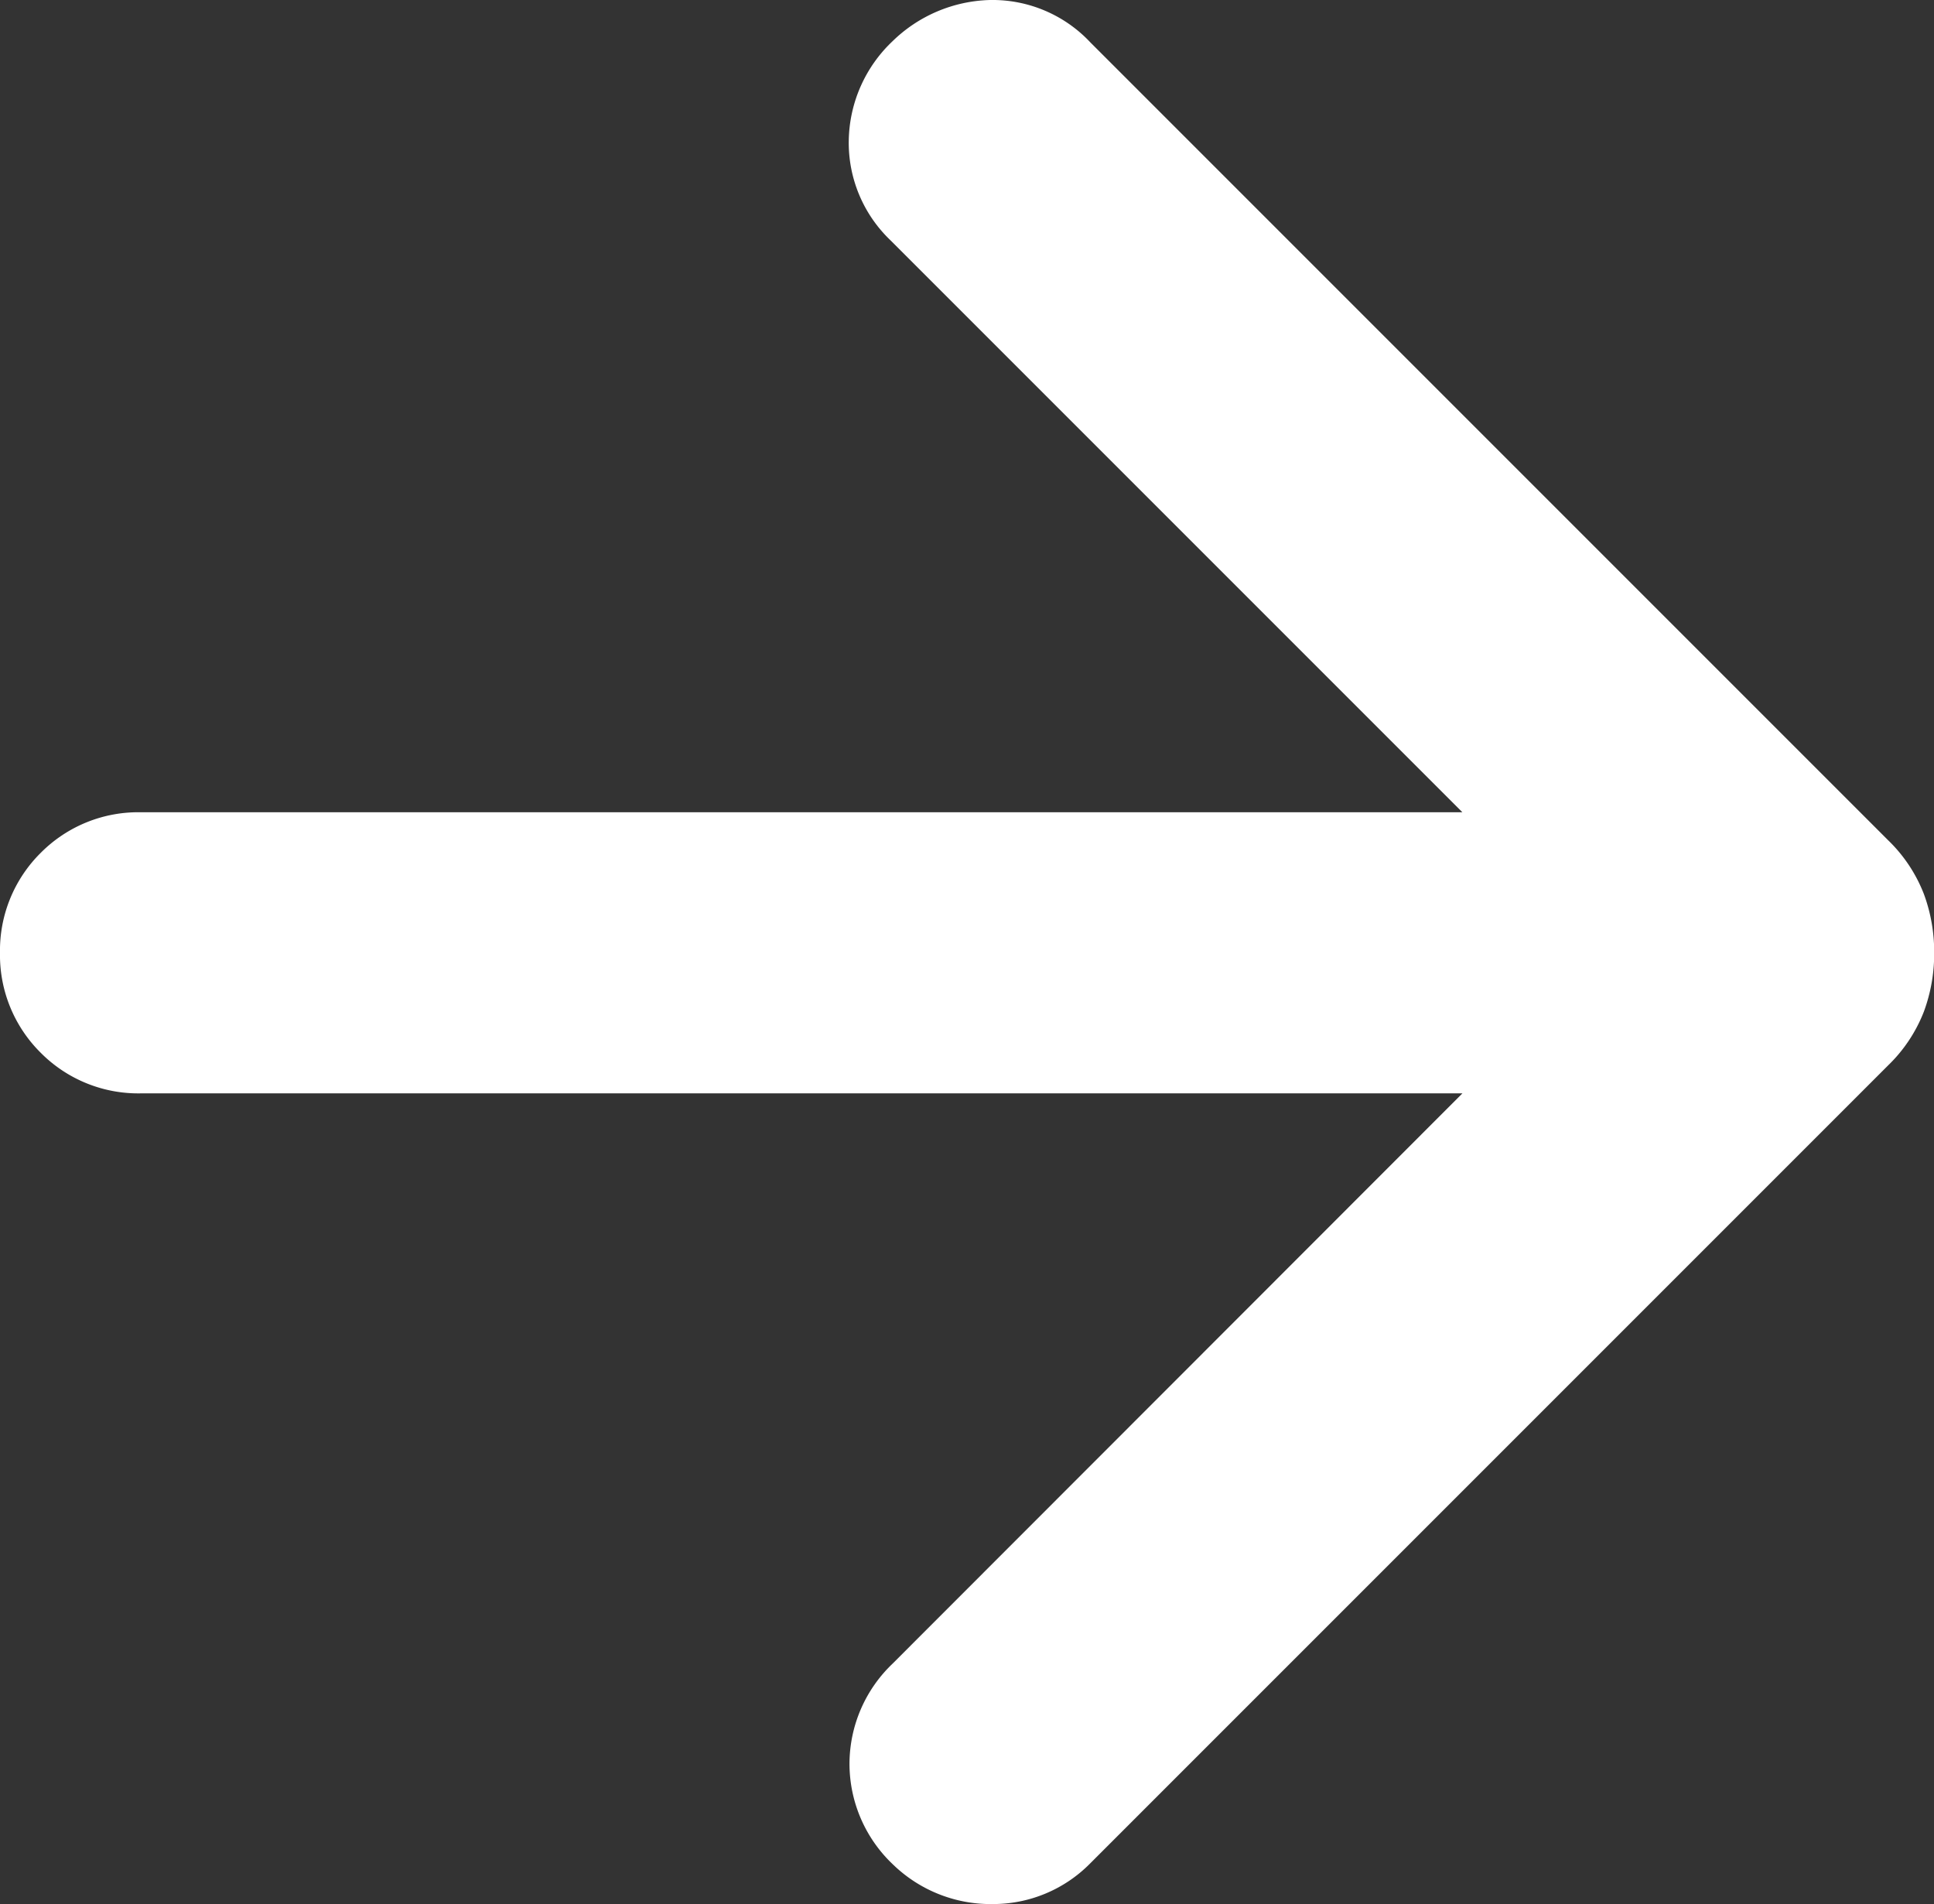 <svg xmlns="http://www.w3.org/2000/svg" width="21" height="20.673" viewBox="0 0 21 20.673">
  <rect x="0" y="0" width="21" height="20.673" fill="#333333" stroke="none"/>
  <path id="arrow_forward_24dp_5F6368_FILL0_wght300_GRAD0_opsz24" d="M196.586-757.059h-15.56a.992.992,0,0,1-.731-.295.992.992,0,0,1-.295-.731.992.992,0,0,1,.295-.731.992.992,0,0,1,.731-.295h15.56l-7.07-7.07a.965.965,0,0,1-.3-.714,1.017,1.017,0,0,1,.322-.727,1.072,1.072,0,0,1,.721-.308.956.956,0,0,1,.721.308l8.672,8.672a1.132,1.132,0,0,1,.271.405,1.313,1.313,0,0,1,.079.46,1.313,1.313,0,0,1-.079.46,1.132,1.132,0,0,1-.271.405l-8.672,8.672a.979.979,0,0,1-.7.291,1.023,1.023,0,0,1-.738-.291,1.006,1.006,0,0,1-.318-.731,1.006,1.006,0,0,1,.318-.731Z" transform="translate(-179.5 768.43)" fill="#fff" stroke="#fff" stroke-width="1"/>
</svg>
